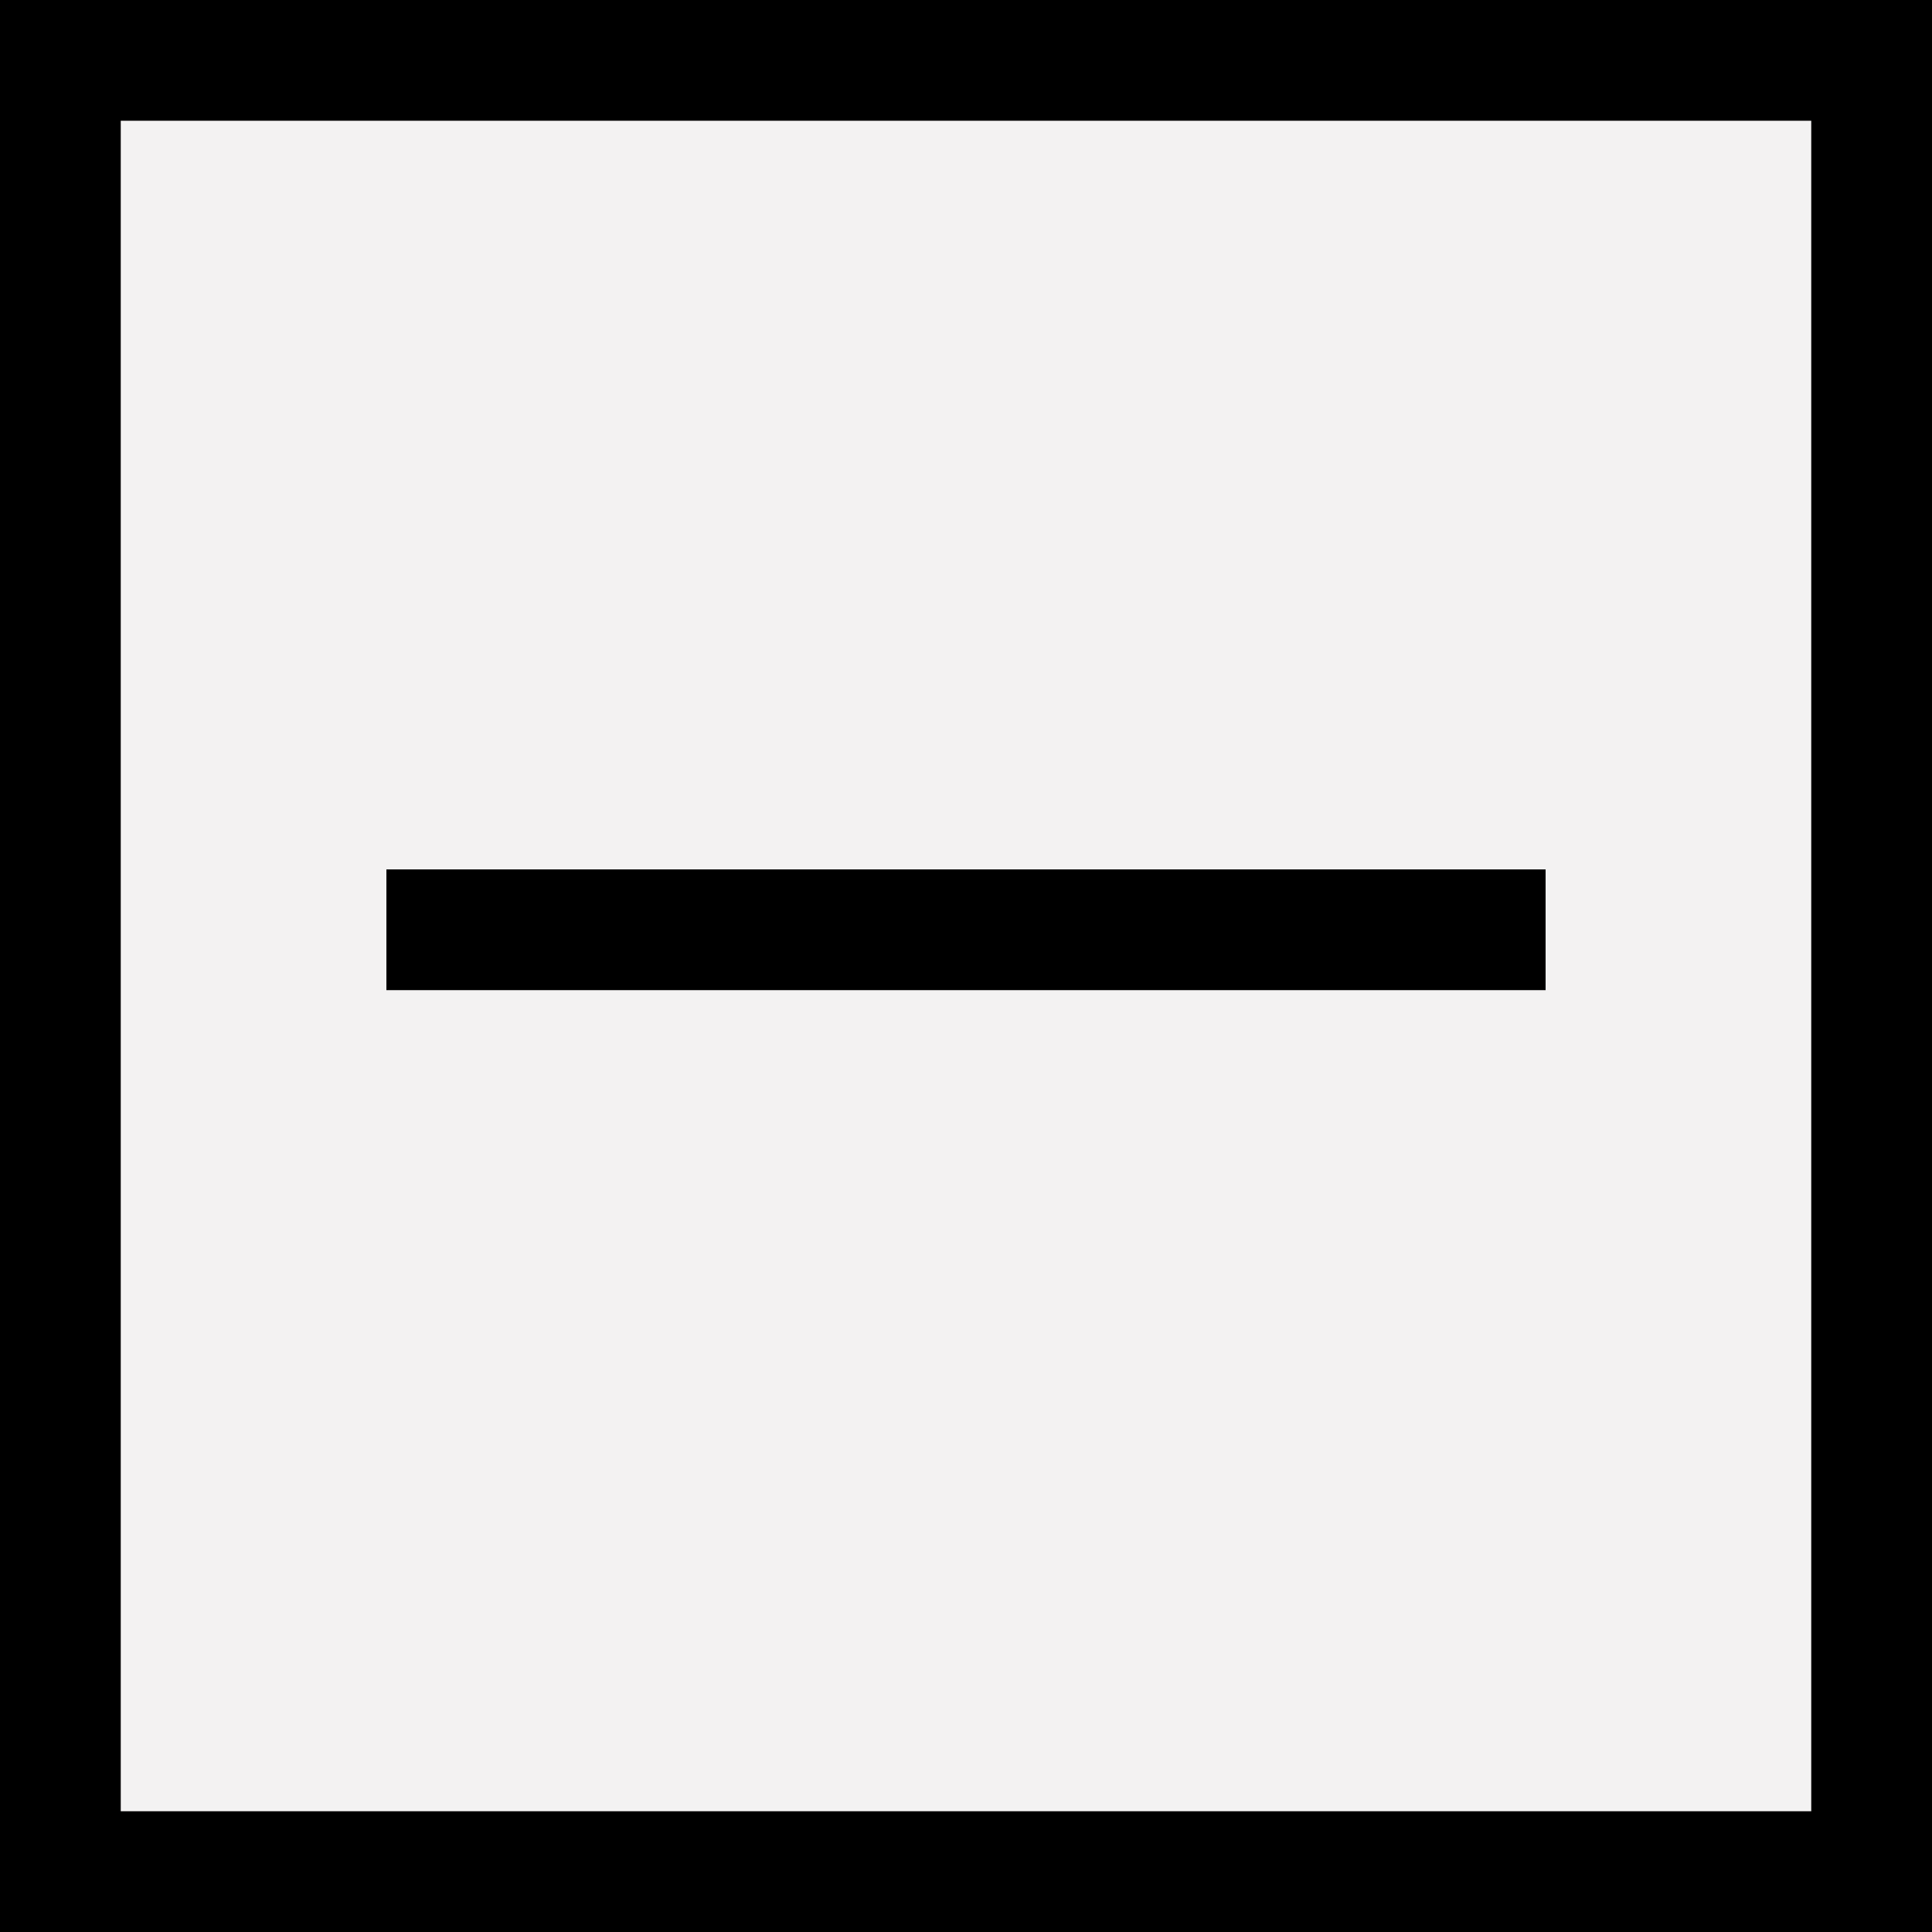 <svg width="20" height="20" viewBox="0 0 20 20" fill="none" xmlns="http://www.w3.org/2000/svg">
<rect width="20" height="20" fill="#F3F2F2"/>
<path fill-rule="evenodd" clip-rule="evenodd" d="M18.75 1.25H1.25V18.75H18.75V1.25ZM0 0V20H20V0H0Z" fill="black"/>
<path fill-rule="evenodd" clip-rule="evenodd" d="M16 10.25L4 10.25L4 9L16 9L16 10.25Z" fill="black"/>
</svg>
